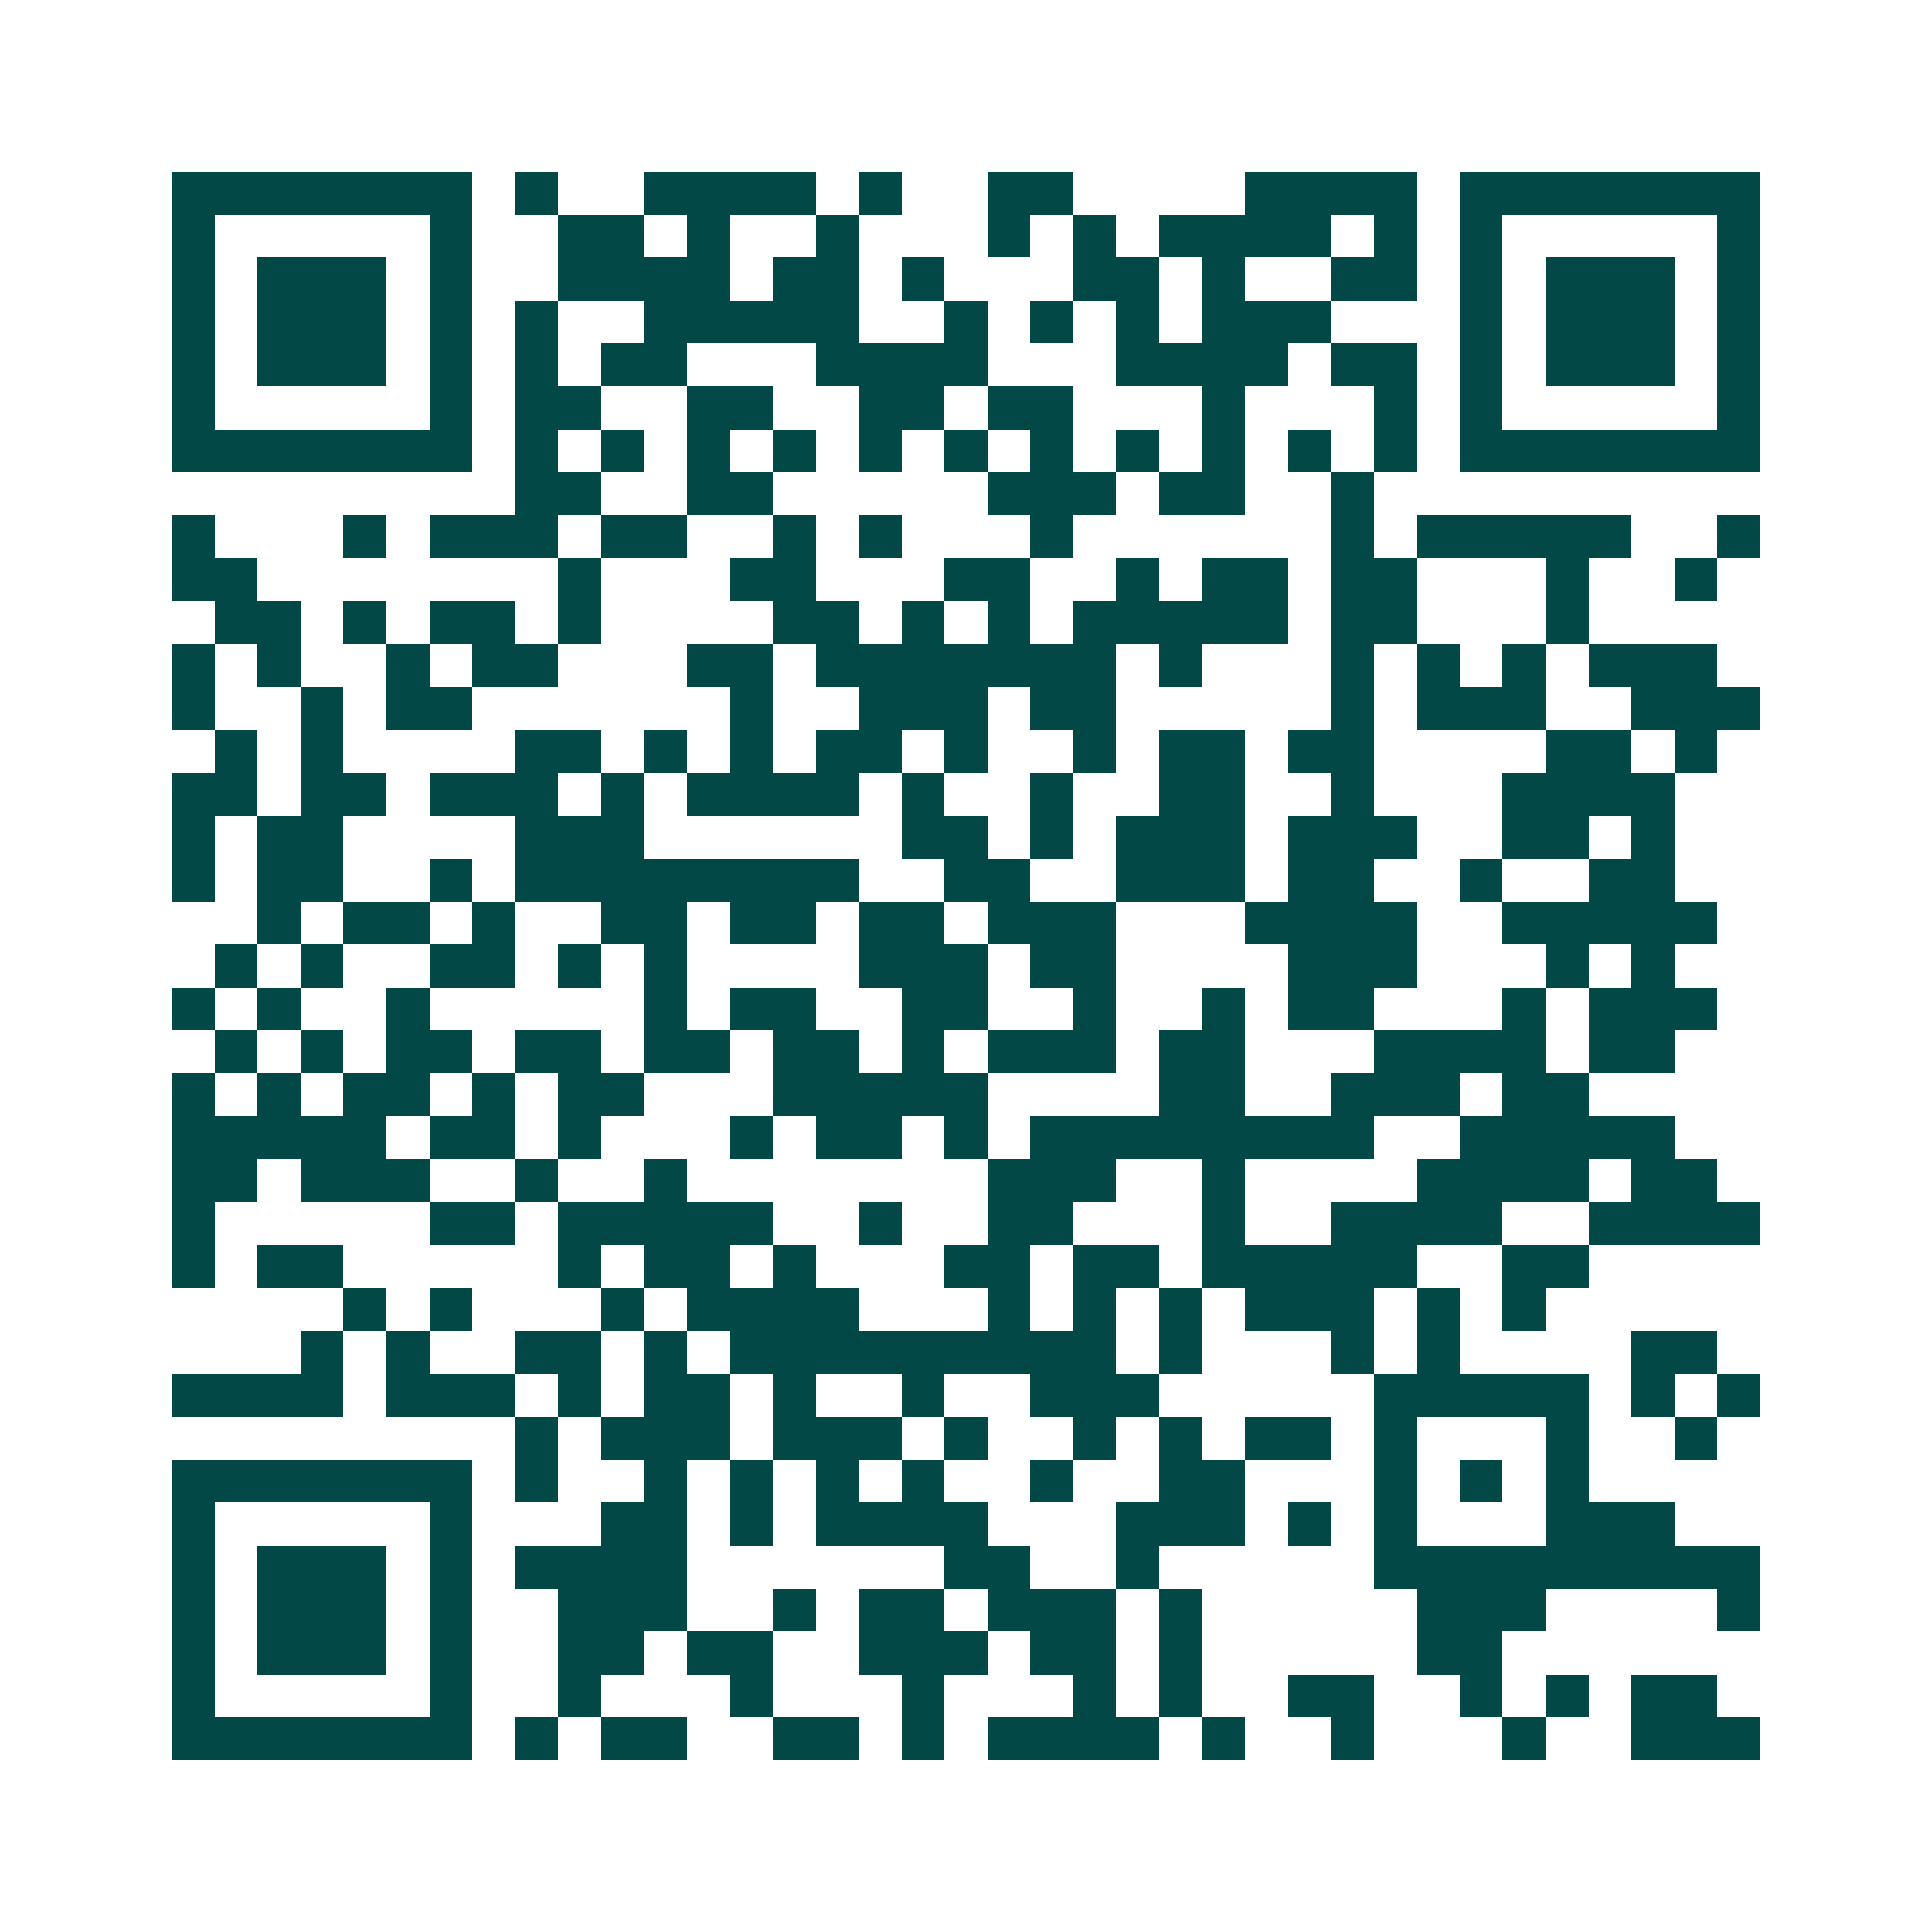<svg xmlns="http://www.w3.org/2000/svg" width="200" height="200" viewBox="0 0 45 45" shape-rendering="crispEdges"><path fill="#ffffff" d="M0 0h45v45H0z"/><path stroke="#014847" d="M4 4.5h7m1 0h1m2 0h4m1 0h1m2 0h2m4 0h4m1 0h7M4 5.5h1m5 0h1m2 0h2m1 0h1m2 0h1m3 0h1m1 0h1m1 0h4m1 0h1m1 0h1m5 0h1M4 6.5h1m1 0h3m1 0h1m2 0h4m1 0h2m1 0h1m3 0h2m1 0h1m2 0h2m1 0h1m1 0h3m1 0h1M4 7.5h1m1 0h3m1 0h1m1 0h1m2 0h5m2 0h1m1 0h1m1 0h1m1 0h3m3 0h1m1 0h3m1 0h1M4 8.5h1m1 0h3m1 0h1m1 0h1m1 0h2m3 0h4m3 0h4m1 0h2m1 0h1m1 0h3m1 0h1M4 9.5h1m5 0h1m1 0h2m2 0h2m2 0h2m1 0h2m3 0h1m3 0h1m1 0h1m5 0h1M4 10.5h7m1 0h1m1 0h1m1 0h1m1 0h1m1 0h1m1 0h1m1 0h1m1 0h1m1 0h1m1 0h1m1 0h1m1 0h7M12 11.5h2m2 0h2m5 0h3m1 0h2m2 0h1M4 12.5h1m3 0h1m1 0h3m1 0h2m2 0h1m1 0h1m3 0h1m6 0h1m1 0h5m2 0h1M4 13.5h2m7 0h1m3 0h2m3 0h2m2 0h1m1 0h2m1 0h2m3 0h1m2 0h1M5 14.5h2m1 0h1m1 0h2m1 0h1m4 0h2m1 0h1m1 0h1m1 0h5m1 0h2m3 0h1M4 15.5h1m1 0h1m2 0h1m1 0h2m3 0h2m1 0h7m1 0h1m3 0h1m1 0h1m1 0h1m1 0h3M4 16.5h1m2 0h1m1 0h2m6 0h1m2 0h3m1 0h2m5 0h1m1 0h3m2 0h3M5 17.5h1m1 0h1m4 0h2m1 0h1m1 0h1m1 0h2m1 0h1m2 0h1m1 0h2m1 0h2m4 0h2m1 0h1M4 18.5h2m1 0h2m1 0h3m1 0h1m1 0h4m1 0h1m2 0h1m2 0h2m2 0h1m3 0h4M4 19.5h1m1 0h2m4 0h3m6 0h2m1 0h1m1 0h3m1 0h3m2 0h2m1 0h1M4 20.5h1m1 0h2m2 0h1m1 0h8m2 0h2m2 0h3m1 0h2m2 0h1m2 0h2M6 21.5h1m1 0h2m1 0h1m2 0h2m1 0h2m1 0h2m1 0h3m3 0h4m2 0h5M5 22.5h1m1 0h1m2 0h2m1 0h1m1 0h1m4 0h3m1 0h2m4 0h3m3 0h1m1 0h1M4 23.5h1m1 0h1m2 0h1m5 0h1m1 0h2m2 0h2m2 0h1m2 0h1m1 0h2m3 0h1m1 0h3M5 24.5h1m1 0h1m1 0h2m1 0h2m1 0h2m1 0h2m1 0h1m1 0h3m1 0h2m3 0h4m1 0h2M4 25.5h1m1 0h1m1 0h2m1 0h1m1 0h2m3 0h5m4 0h2m2 0h3m1 0h2M4 26.5h5m1 0h2m1 0h1m3 0h1m1 0h2m1 0h1m1 0h8m2 0h5M4 27.5h2m1 0h3m2 0h1m2 0h1m7 0h3m2 0h1m4 0h4m1 0h2M4 28.5h1m5 0h2m1 0h5m2 0h1m2 0h2m3 0h1m2 0h4m2 0h4M4 29.5h1m1 0h2m5 0h1m1 0h2m1 0h1m3 0h2m1 0h2m1 0h5m2 0h2M8 30.5h1m1 0h1m3 0h1m1 0h4m3 0h1m1 0h1m1 0h1m1 0h3m1 0h1m1 0h1M7 31.5h1m1 0h1m2 0h2m1 0h1m1 0h9m1 0h1m3 0h1m1 0h1m4 0h2M4 32.5h4m1 0h3m1 0h1m1 0h2m1 0h1m2 0h1m2 0h3m5 0h5m1 0h1m1 0h1M12 33.5h1m1 0h3m1 0h3m1 0h1m2 0h1m1 0h1m1 0h2m1 0h1m3 0h1m2 0h1M4 34.5h7m1 0h1m2 0h1m1 0h1m1 0h1m1 0h1m2 0h1m2 0h2m3 0h1m1 0h1m1 0h1M4 35.5h1m5 0h1m3 0h2m1 0h1m1 0h4m3 0h3m1 0h1m1 0h1m3 0h3M4 36.5h1m1 0h3m1 0h1m1 0h4m6 0h2m2 0h1m5 0h9M4 37.5h1m1 0h3m1 0h1m2 0h3m2 0h1m1 0h2m1 0h3m1 0h1m5 0h3m4 0h1M4 38.5h1m1 0h3m1 0h1m2 0h2m1 0h2m2 0h3m1 0h2m1 0h1m5 0h2M4 39.5h1m5 0h1m2 0h1m3 0h1m3 0h1m3 0h1m1 0h1m2 0h2m2 0h1m1 0h1m1 0h2M4 40.5h7m1 0h1m1 0h2m2 0h2m1 0h1m1 0h4m1 0h1m2 0h1m3 0h1m2 0h3"/></svg>
